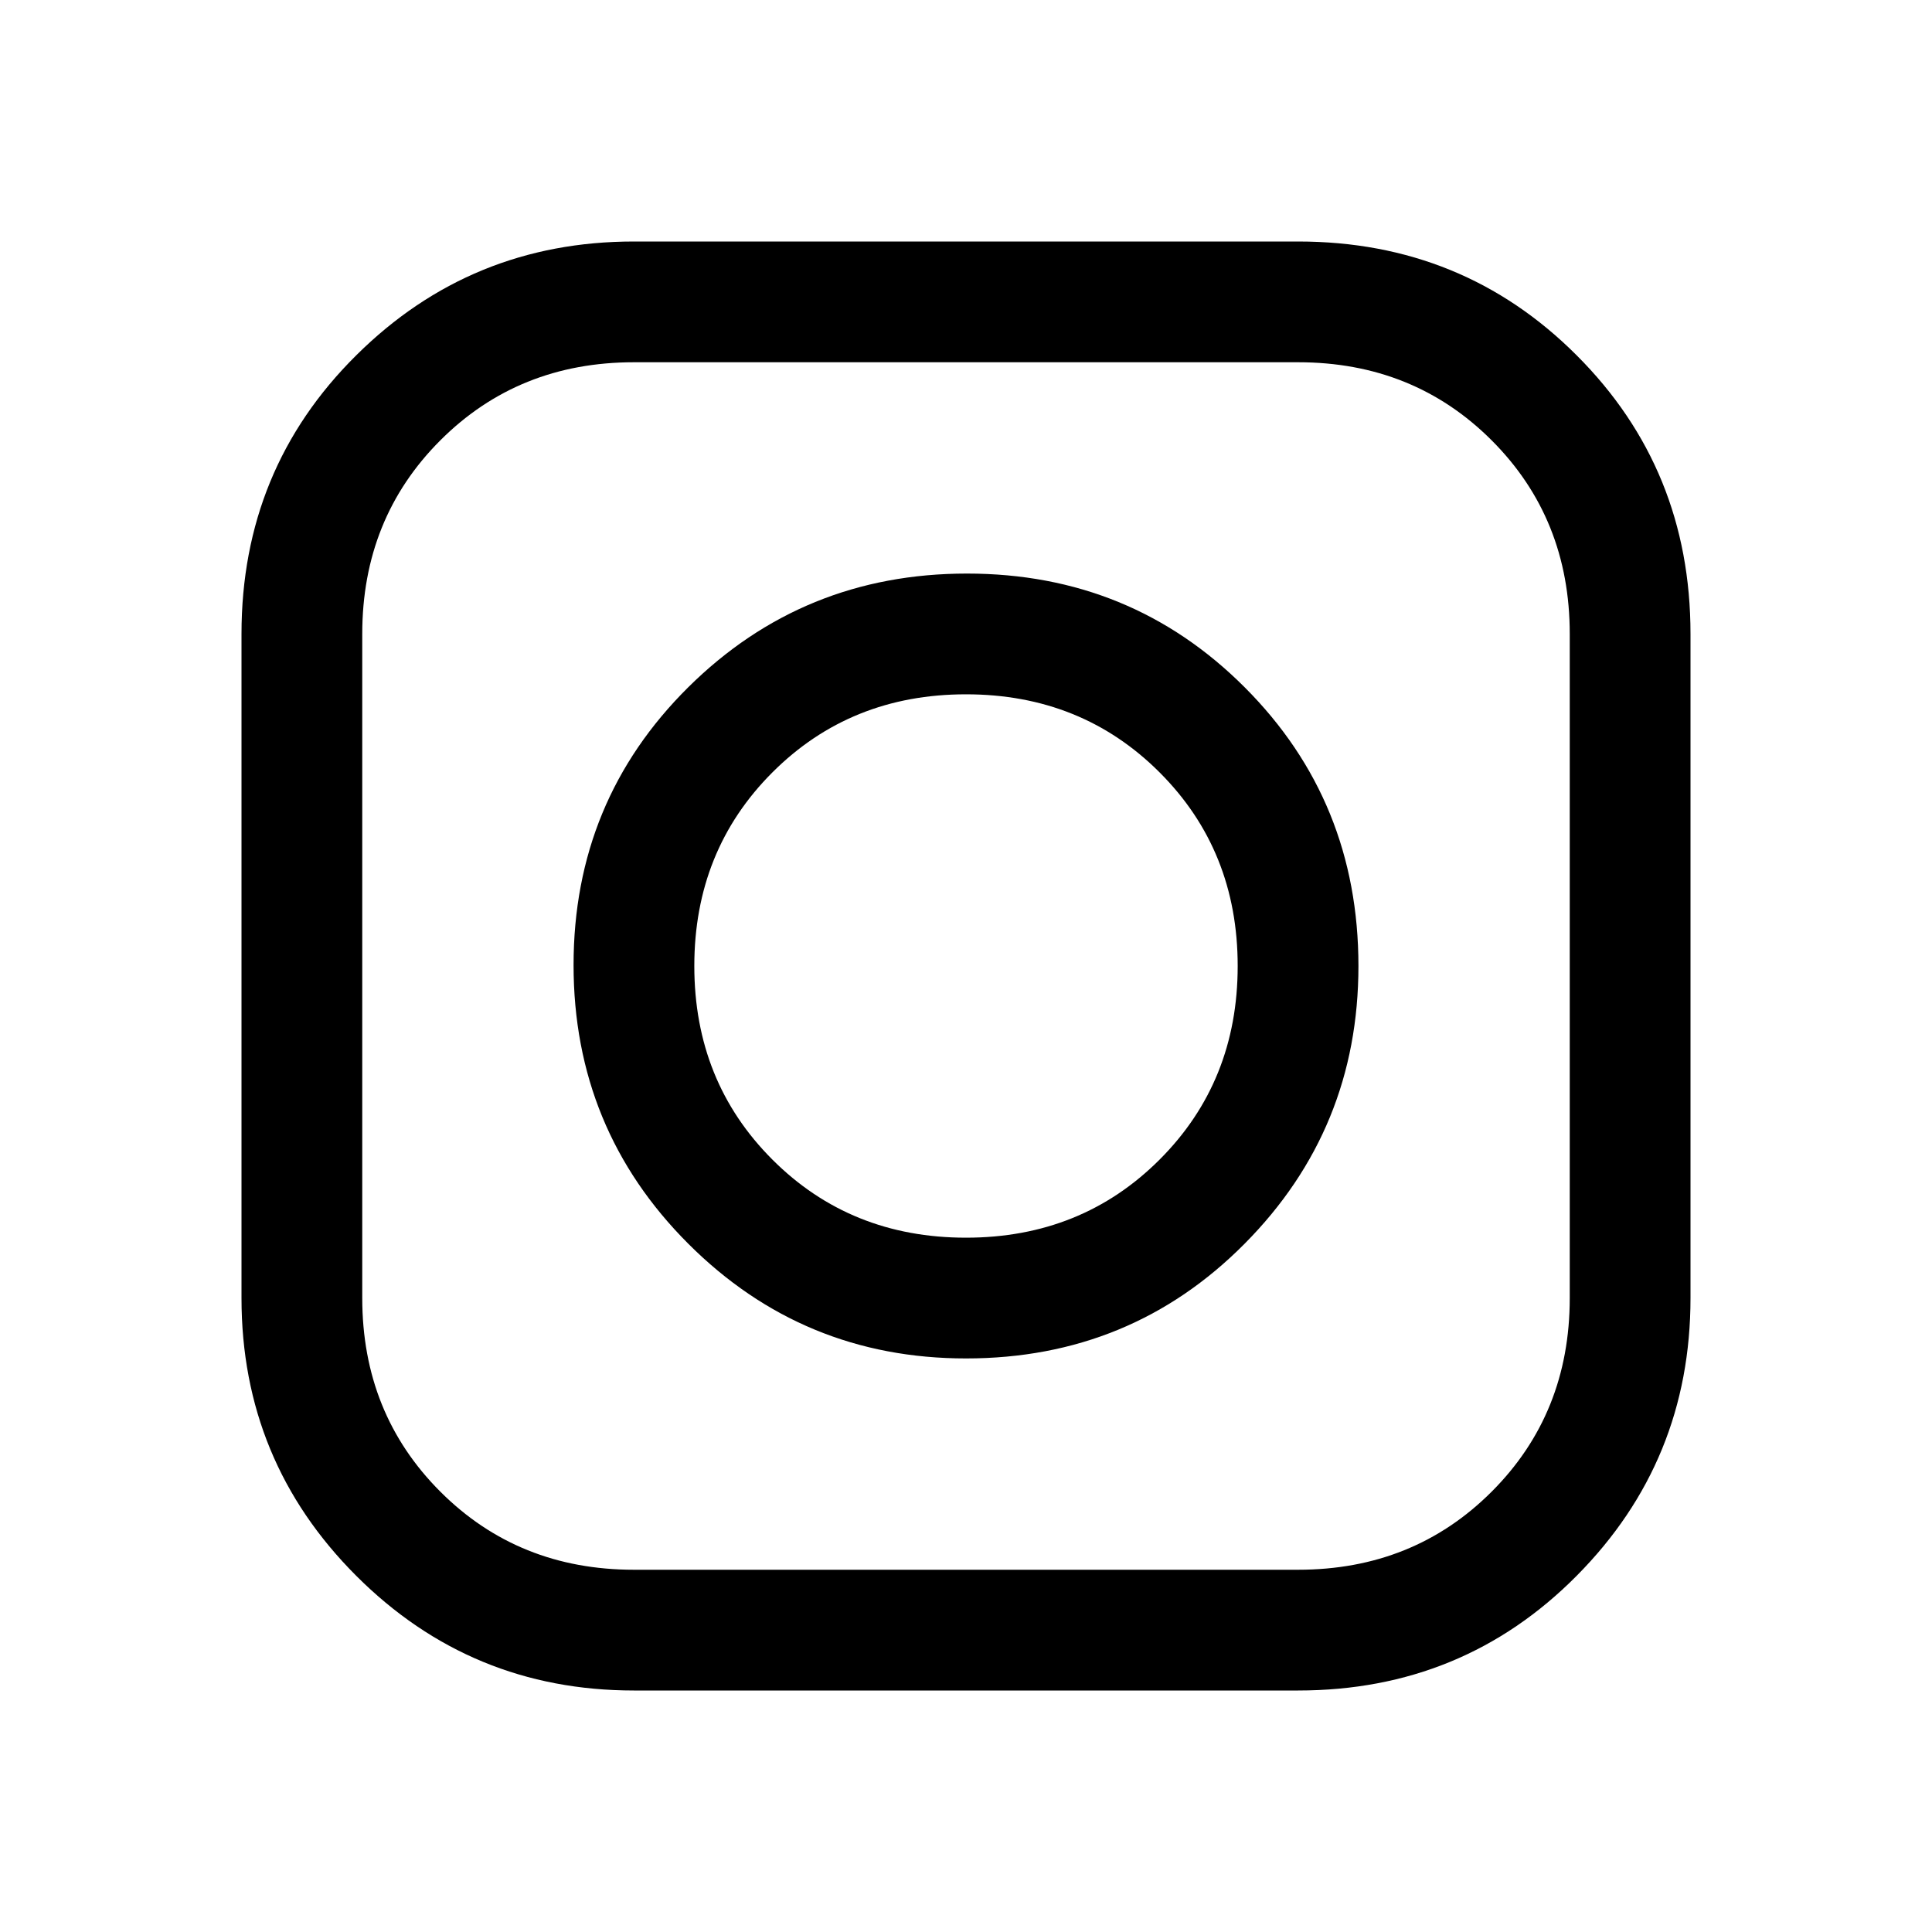 <svg width="24" height="24" viewBox="0 0 24 24" fill="none" xmlns="http://www.w3.org/2000/svg">
<path d="M7.875 21C6.525 21 5.375 20.525 4.425 19.575C3.475 18.625 3 17.475 3 16.125V7.875C3 6.51 3.475 5.356 4.425 4.414C5.375 3.471 6.525 3 7.875 3H16.125C17.49 3 18.644 3.471 19.586 4.414C20.529 5.356 21 6.51 21 7.875V16.125C21 17.475 20.529 18.625 19.586 19.575C18.644 20.525 17.49 21 16.125 21H7.875ZM7.875 19.5H16.125C17.081 19.5 17.883 19.177 18.53 18.53C19.177 17.883 19.5 17.081 19.5 16.125V7.875C19.5 6.919 19.177 6.117 18.53 5.47C17.883 4.823 17.081 4.5 16.125 4.5H7.875C6.919 4.5 6.117 4.823 5.47 5.47C4.823 6.117 4.5 6.919 4.5 7.875V16.125C4.5 17.081 4.823 17.883 5.47 18.53C6.117 19.177 6.919 19.5 7.875 19.5ZM12 16.875C10.65 16.875 9.5 16.4 8.55 15.45C7.6 14.5 7.125 13.346 7.125 11.988C7.125 10.629 7.6 9.479 8.55 8.537C9.5 7.596 10.654 7.125 12.012 7.125C13.371 7.125 14.521 7.596 15.463 8.539C16.404 9.481 16.875 10.635 16.875 12C16.875 13.35 16.404 14.5 15.461 15.45C14.519 16.4 13.365 16.875 12 16.875ZM12 15.375C12.956 15.375 13.758 15.052 14.405 14.405C15.052 13.758 15.375 12.956 15.375 12C15.375 11.044 15.052 10.242 14.405 9.595C13.758 8.948 12.956 8.625 12 8.625C11.044 8.625 10.242 8.948 9.595 9.595C8.948 10.242 8.625 11.044 8.625 12C8.625 12.956 8.948 13.758 9.595 14.405C10.242 15.052 11.044 15.375 12 15.375Z" fill="black"/>
</svg>
